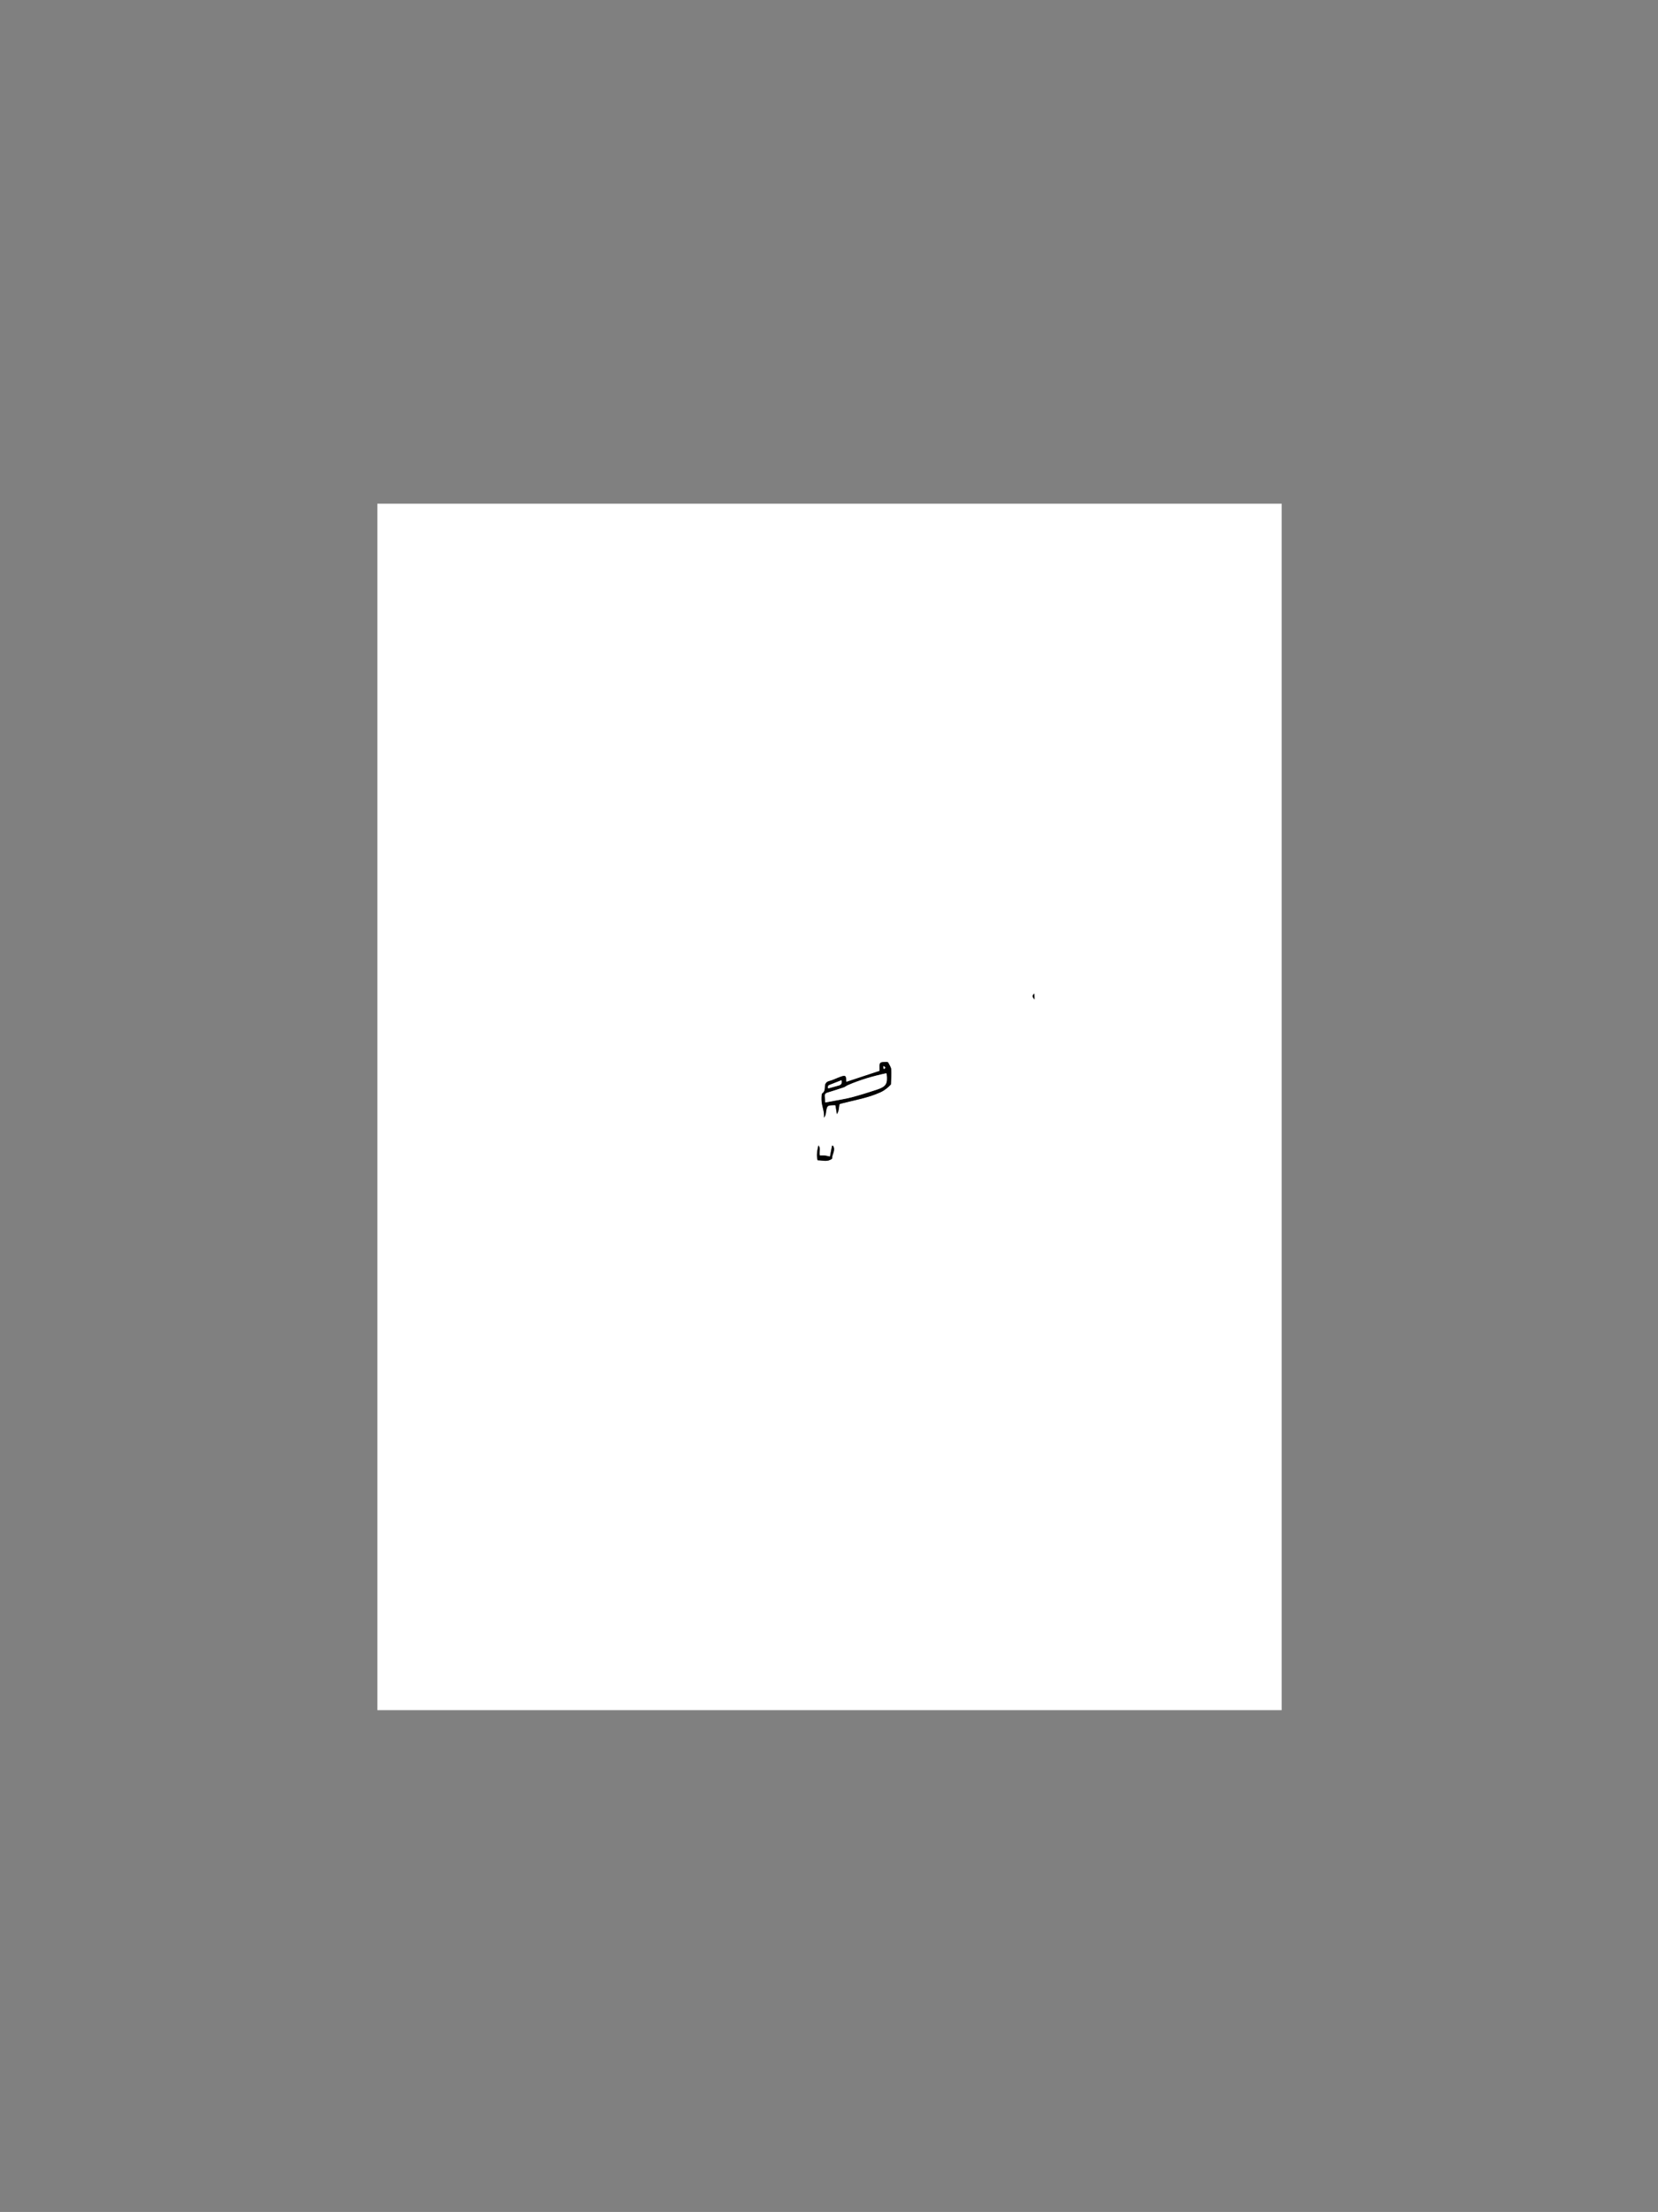 <?xml version="1.0" encoding="utf-8"?>
<!-- Generator: Adobe Illustrator 16.0.0, SVG Export Plug-In . SVG Version: 6.00 Build 0)  -->
<!DOCTYPE svg PUBLIC "-//W3C//DTD SVG 1.1//EN" "http://www.w3.org/Graphics/SVG/1.1/DTD/svg11.dtd">
<svg version="1.1" id="Layer_1" xmlns="http://www.w3.org/2000/svg" xmlns:xlink="http://www.w3.org/1999/xlink" x="0px" y="0px"
	 width="2048px" height="2732px" viewBox="0 0 2048 2732" enable-background="new 0 0 2048 2732" xml:space="preserve">
<rect x="0" y="0" width="2048" height="2732" fill="#808080" stroke="none"/>
<g>
	<path fill-rule="evenodd" clip-rule="evenodd" fill="#FFFFFF" d="M466.091,2112.229c0-496.713,0-993.426,0-1490.139
		c372.353,0,744.706,0,1117.059,0c0,496.713,0,993.426,0,1490.139C1210.797,2112.229,838.444,2112.229,466.091,2112.229z
		 M1036.928,1363.76c1.046-0.354,1.715-0.626,2.407-0.808c16.245-4.263,32.932-6.872,48.407-13.986
		c5.257-2.417,9.262-5.916,12.739-9.563c0.186-6.445,0.794-12.55,0.351-18.578c-0.214-2.921-2.364-5.715-3.736-8.519
		c-0.179-0.364-0.931-0.552-1.443-0.621c-0.711-0.097-1.446,0.002-2.171,0.008c-6.636,0.062-7.252,0.692-7.053,7.134
		c0.043,1.42,0.006,2.843,0.006,3.849c-13.775,4.558-27.314,9.037-40.923,13.54c-0.096-0.484-0.275-1.001-0.291-1.523
		c-0.175-6.23-0.873-6.863-6.638-4.892c-4.799,1.64-9.343,4.144-14.224,5.39c-4.067,1.039-5.275,3.484-5.406,6.973
		c-0.118,3.16-0.211,6.113-3.207,8.19c-0.668,0.463-0.761,1.955-0.856,2.997c-0.148,1.624-0.076,3.268-0.088,4.903
		c-0.054,7.479,3.897,14.415,2.973,22.2c1.294-1.689,2.058-3.429,2.313-5.24c1.412-10.046,1.369-10.057,11.165-10.229
		c0.317-0.005,0.642,0.275,0.762,0.33c0.532,3.238,1.044,6.354,1.768,10.755C1036.57,1371.613,1036.179,1367.706,1036.928,1363.76z
		 M1025.193,1428.529c-2.549-0.558-4.507-1.162-6.506-1.375c-2.033-0.217-4.107-0.048-6.002-0.048
		c-1.335-4.303,1.655-8.699-1.787-12.373c-1.371,6.048-2.69,12.06-0.963,18.298c6.259,0.034,12.229,2.484,17.884-1.97
		c-0.319-5.073,4.583-10.175,1.319-15.762c-0.467-0.071-0.935-0.144-1.4-0.216
		C1026.963,1419.179,1026.188,1423.273,1025.193,1428.529z M1277.492,1227.065c-2.939,2.736-2.189,4.584,0.457,7.426
		C1277.769,1231.558,1277.653,1229.691,1277.492,1227.065z"/>
	<path fill-rule="evenodd" clip-rule="evenodd" d="M1036.928,1363.76c-0.749,3.946-0.357,7.853-3.146,12.31
		c-0.724-4.401-1.235-7.518-1.768-10.755c-0.12-0.055-0.444-0.335-0.762-0.33c-9.796,0.172-9.753,0.183-11.165,10.229
		c-0.255,1.812-1.018,3.551-2.313,5.24c0.924-7.785-3.026-14.721-2.973-22.2c0.012-1.635-0.06-3.279,0.088-4.903
		c0.095-1.042,0.188-2.534,0.856-2.997c2.996-2.077,3.089-5.03,3.207-8.19c0.131-3.488,1.339-5.934,5.406-6.973
		c4.881-1.247,9.425-3.75,14.224-5.39c5.765-1.971,6.463-1.338,6.638,4.892c0.016,0.521,0.195,1.039,0.291,1.523
		c13.608-4.502,27.147-8.982,40.923-13.54c0-1.006,0.037-2.429-0.006-3.849c-0.199-6.442,0.417-7.072,7.053-7.134
		c0.725-0.006,1.46-0.105,2.171-0.008c0.513,0.069,1.265,0.257,1.443,0.621c1.372,2.804,3.522,5.597,3.736,8.519
		c0.443,6.027-0.165,12.132-0.351,18.578c-3.478,3.648-7.482,7.147-12.739,9.563c-15.476,7.114-32.162,9.723-48.407,13.986
		C1038.643,1363.134,1037.974,1363.407,1036.928,1363.76z M1094.73,1325.6c-16.359,3.446-32.164,8.06-47.366,14.634
		c-1.818,0.786-3.385,2.219-5.239,2.848c-6.675,2.264-13.413,4.344-20.149,6.422c-1.985,0.611-3.204,1.754-3.139,3.862
		c0.083,2.673,0.331,5.34,0.528,8.313c3.767-0.704,7.132-1.307,10.486-1.963c7.478-1.461,15.052-2.562,22.398-4.519
		c10.34-2.755,20.577-5.95,30.733-9.33c11.552-3.845,13.55-7.253,12.253-19.167C1095.217,1326.528,1095.09,1326.369,1094.73,1325.6z
		 M1022.941,1344.328c4.561-1.264,8.867-2.454,13.173-3.65c3.229-0.898,4.2-3.004,3.36-6.527c-5.103,2.004-9.974,3.931-14.855,5.83
		C1022.737,1340.712,1022.394,1342.02,1022.941,1344.328z M1091.001,1316.778c0.115,1.07,0.196,2.146,0.409,3.196
		c0.018,0.091,1.133,0.211,1.352-0.032C1093.95,1318.629,1093.599,1317.504,1091.001,1316.778z"/>
	<path fill-rule="evenodd" clip-rule="evenodd" d="M1025.193,1428.529c0.994-5.256,1.77-9.351,2.545-13.445
		c0.466,0.072,0.934,0.145,1.4,0.216c3.264,5.587-1.639,10.688-1.319,15.762c-5.655,4.454-11.625,2.004-17.884,1.97
		c-1.728-6.238-0.408-12.25,0.963-18.298c3.442,3.674,0.452,8.07,1.787,12.373c1.895,0,3.969-0.169,6.002,0.048
		C1020.687,1427.367,1022.644,1427.972,1025.193,1428.529z"/>
	<path fill-rule="evenodd" clip-rule="evenodd" d="M1277.492,1227.065c0.161,2.626,0.276,4.493,0.457,7.426
		C1275.303,1231.649,1274.553,1229.801,1277.492,1227.065z"/>
	<path fill-rule="evenodd" clip-rule="evenodd" fill="#FFFFFF" d="M1094.73,1325.6c0.359,0.77,0.486,0.929,0.506,1.1
		c1.297,11.915-0.701,15.323-12.253,19.167c-10.156,3.38-20.394,6.575-30.733,9.33c-7.347,1.957-14.921,3.058-22.398,4.519
		c-3.354,0.656-6.72,1.259-10.486,1.963c-0.197-2.973-0.445-5.64-0.528-8.313c-0.065-2.107,1.154-3.25,3.139-3.862
		c6.736-2.078,13.475-4.158,20.149-6.422c1.854-0.628,3.421-2.062,5.239-2.848C1062.566,1333.659,1078.371,1329.046,1094.73,1325.6z
		"/>
	<path fill-rule="evenodd" clip-rule="evenodd" fill="#FFFFFF" d="M1022.941,1344.328c-0.547-2.308-0.204-3.616,1.678-4.348
		c4.882-1.899,9.753-3.825,14.855-5.83c0.84,3.523-0.131,5.629-3.36,6.527C1031.809,1341.875,1027.502,1343.064,1022.941,1344.328z"
		/>
	<path fill-rule="evenodd" clip-rule="evenodd" fill="#FFFFFF" d="M1091.001,1316.778c2.598,0.726,2.949,1.851,1.761,3.165
		c-0.219,0.243-1.334,0.123-1.352,0.032C1091.197,1318.925,1091.116,1317.848,1091.001,1316.778z"/>
</g>
</svg>
